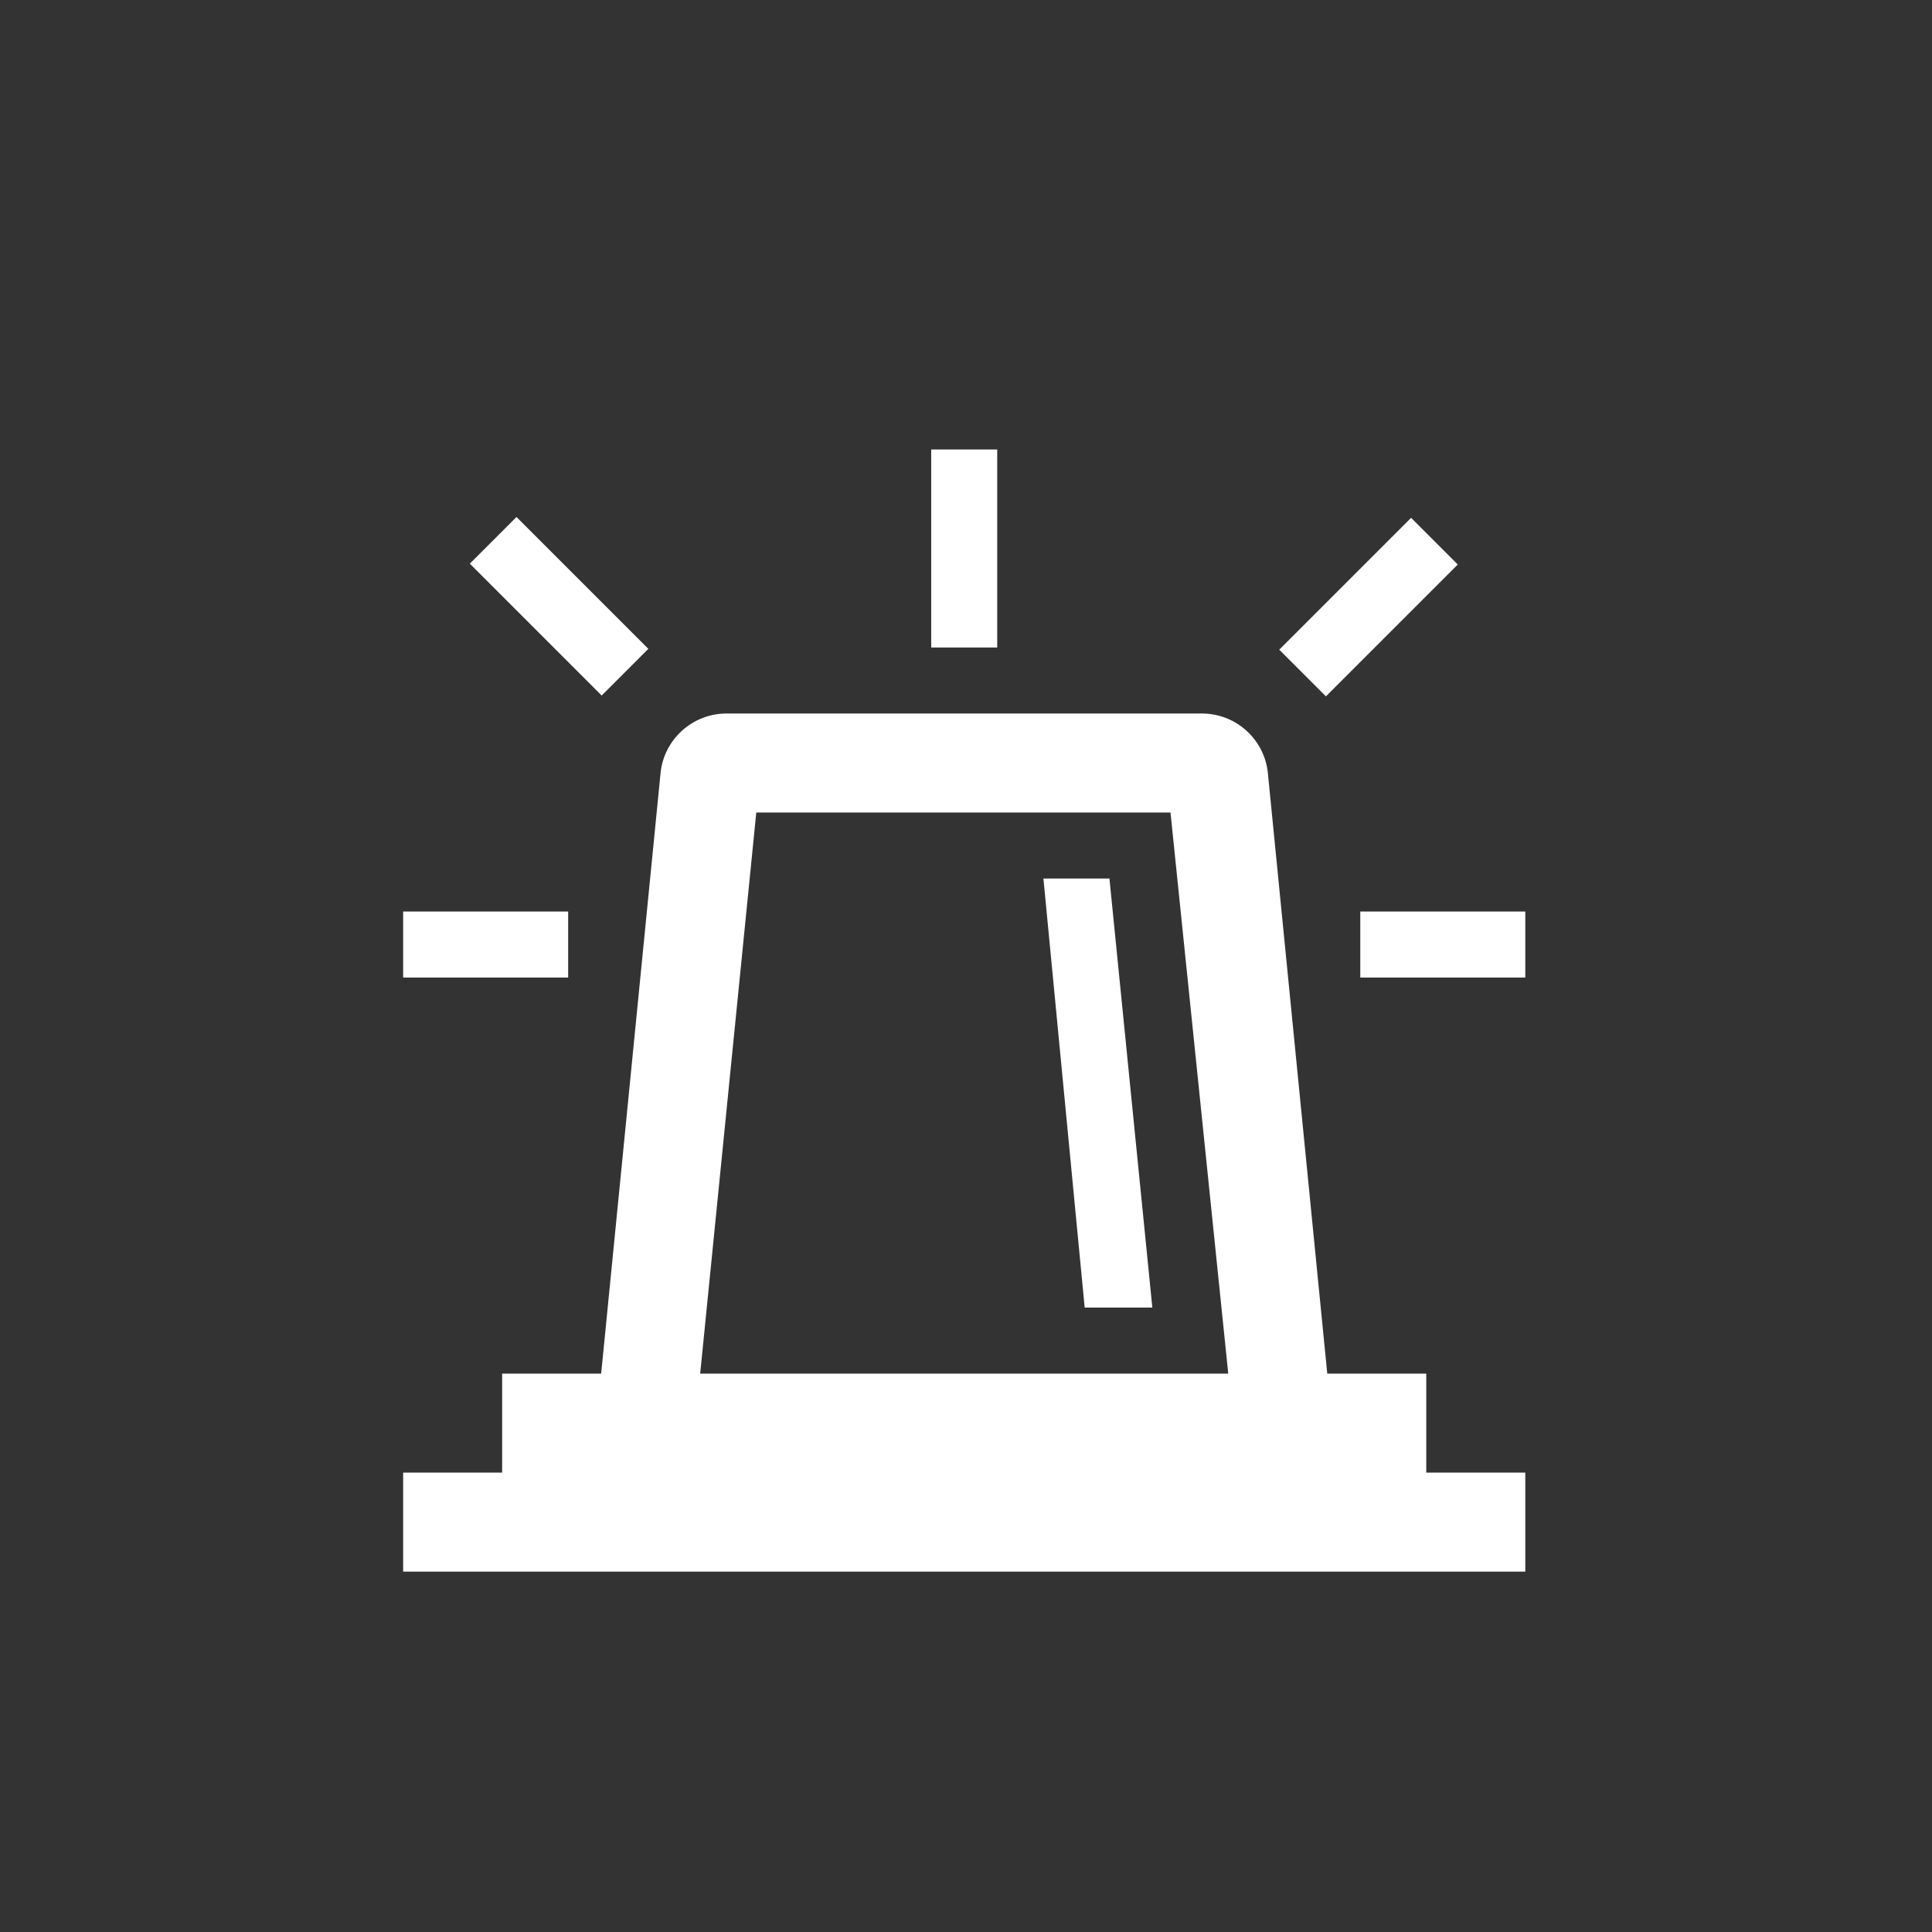 <svg width="276" height="276" xmlns="http://www.w3.org/2000/svg" xmlns:xlink="http://www.w3.org/1999/xlink" xml:space="preserve" overflow="hidden"><rect width="100%" height="100%" fill="#333333" stroke="none"/><g transform="translate(-39 -34)"><g><g><path d="M172.03 98.211 181.46 98.211 181.46 126.501 172.03 126.501Z" fill="#FFFFFF"/><path d="M247.255 114.642 228.418 133.479 221.75 126.811 240.587 107.974Z" fill="#FFFFFF"/><path d="M131.622 126.692 124.954 133.36 106.117 114.523 112.785 107.856Z" fill="#FFFFFF"/><path d="M233.325 164.22 256.899 164.22 256.899 173.65 233.325 173.65Z" fill="#FFFFFF"/><path d="M96.592 164.22 120.166 164.22 120.166 173.65 96.592 173.65Z" fill="#FFFFFF"/><path d="M139.026 230.229 147.041 150.076 206.214 150.076 214.465 230.229 139.026 230.229ZM242.754 230.229 228.61 230.229 220.123 144.418C219.651 139.703 215.644 135.931 210.693 135.931L142.798 135.931C137.847 135.931 133.84 139.703 133.368 144.418L124.881 230.229 110.736 230.229 110.736 244.374 96.592 244.374 96.592 258.519 256.899 258.519 256.899 244.374 242.754 244.374 242.754 230.229Z" fill="#FFFFFF"/><path d="M188.061 159.505 193.955 220.8 203.62 220.8 197.491 159.505Z" fill="#FFFFFF"/></g></g></g></svg>